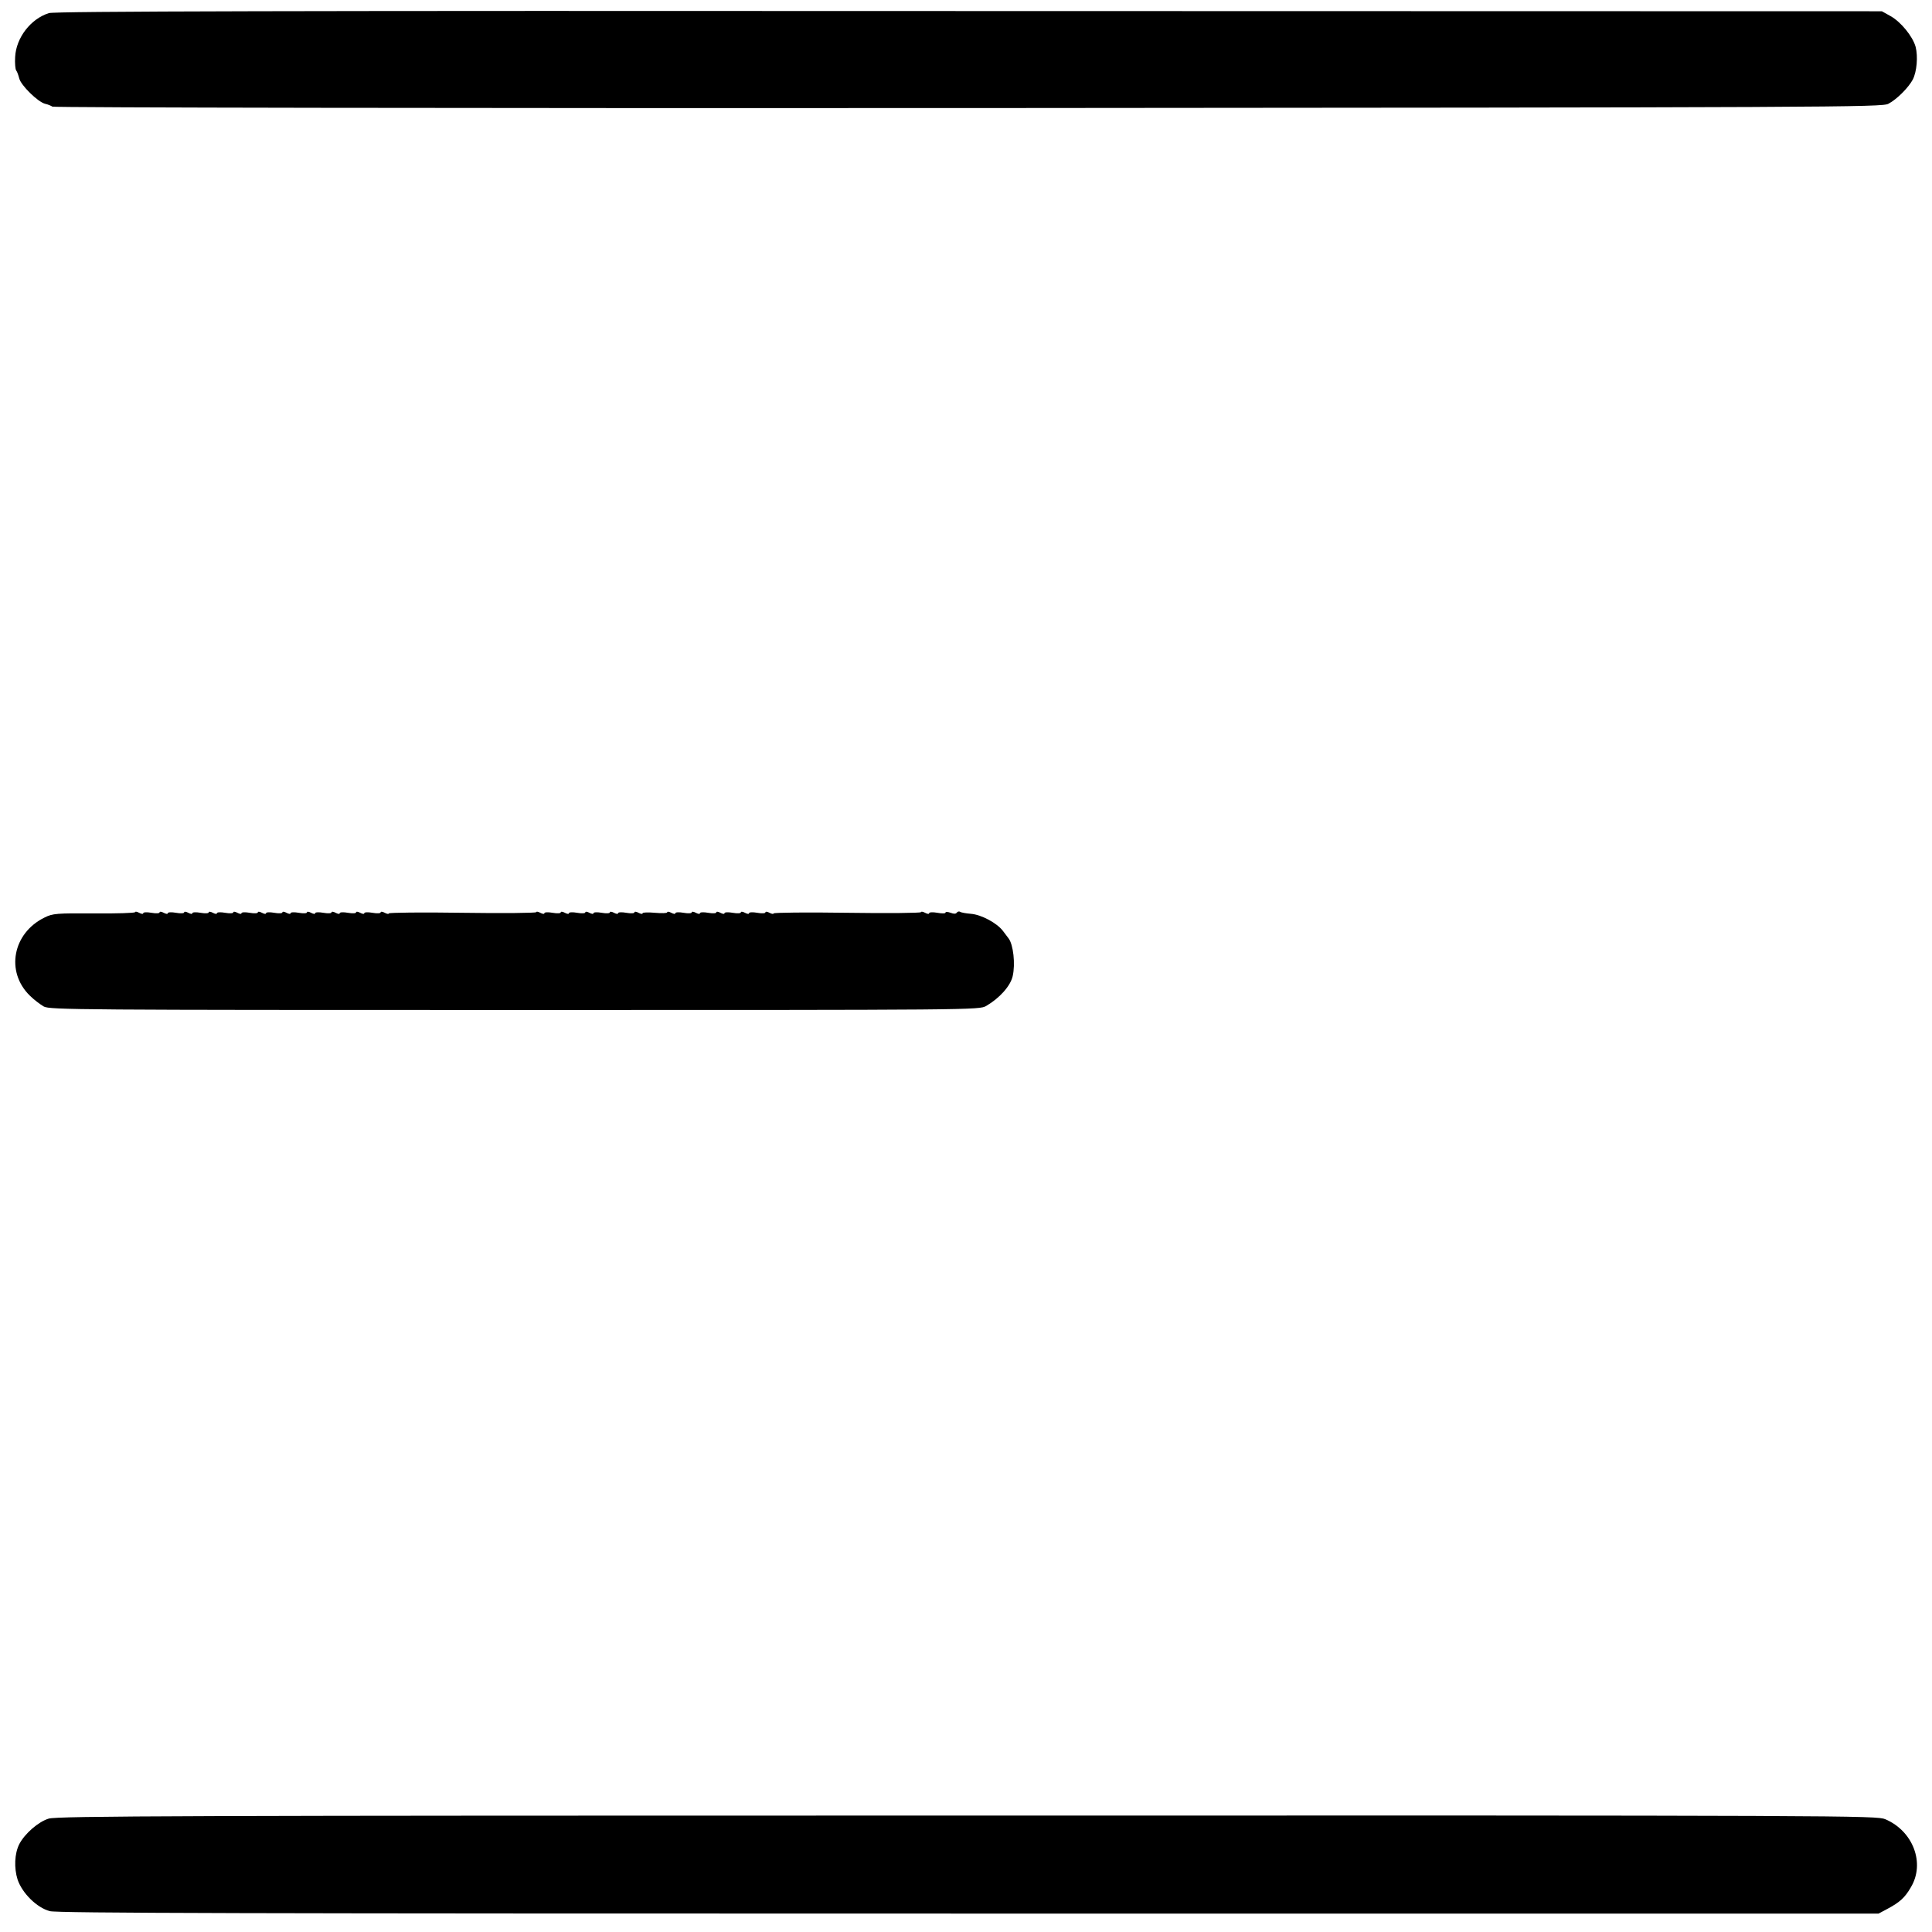 <svg version="1" xmlns="http://www.w3.org/2000/svg" viewBox="0 0 944 944"><path d="M23.9 6.4c-8.9 2.8-16 12-16.5 21.4-.2 3.1.1 6.1.5 6.6.5.6 1.1 2.4 1.5 3.9.8 3.4 9.1 11.5 12.6 12.4 1.4.3 3 1 3.6 1.4.6.5 196 .8 447.5.7 424.7-.3 446.6-.4 449.6-2.1 4.2-2.2 9.8-7.9 11.9-11.8 2-3.9 2.6-11.3 1.4-16-1.4-5.1-7.2-12.2-12.2-15l-4.3-2.4-446-.1c-333.1-.2-446.9.1-449.6 1zM66 445.7c0 .4-9 .7-19.9.6-18.4-.1-20.3 0-24.3 2-15.6 7.6-19.2 26.5-7.2 38.2 2 2 5.1 4.3 6.8 5.3 2.9 1.6 17.8 1.7 230.1 1.7 225.2 0 227 0 230.4-2 6.5-3.8 11.8-9.7 12.9-14.5 1.4-6 .3-15.5-2-18.5-.5-.6-1.7-2.2-2.8-3.7-2.9-3.8-10.5-7.9-15.6-8.3-2.4-.2-4.8-.6-5.3-1-.5-.3-1.2-.1-1.6.4-.4.7-1.5.7-3 .1-1.4-.5-2.5-.6-2.5-.1s-1.8.5-4 .1-4-.3-4 .2-.9.4-2-.2c-1.1-.6-2-.7-2-.3 0 .4-16.2.6-36 .3s-36-.1-36 .3-.9.3-2-.3-2-.7-2-.2c0 .5-1.8.6-4 .2-2.2-.4-4-.3-4 .2s-.9.4-2-.2c-1.1-.6-2-.7-2-.2 0 .5-1.8.6-4 .2-2.2-.4-4-.3-4 .2s-.9.4-2-.2c-1.1-.6-2-.7-2-.2 0 .5-1.8.6-4 .2-2.2-.4-4-.3-4 .2s-.9.4-2-.2c-1.1-.6-2-.7-2-.2 0 .5-1.8.6-4 .2-2.2-.4-4-.3-4 .2s-.9.4-2-.2c-1.1-.6-2-.7-2-.2 0 .4-2.7.5-6 .2s-6-.2-6 .2c0 .5-.9.4-2-.2-1.1-.6-2-.7-2-.2 0 .5-1.8.6-4 .2-2.2-.4-4-.3-4 .2s-.9.4-2-.2c-1.1-.6-2-.7-2-.2 0 .5-1.8.6-4 .2-2.2-.4-4-.3-4 .2s-.9.4-2-.2c-1.1-.6-2-.7-2-.2 0 .5-1.8.6-4 .2-2.2-.4-4-.3-4 .2s-.9.4-2-.2c-1.1-.6-2-.7-2-.2 0 .5-1.8.6-4 .2-2.2-.4-4-.3-4 .2s-.9.4-2-.2c-1.1-.6-2-.7-2-.3 0 .4-16.2.6-36 .3s-36-.1-36 .3-.9.3-2-.3-2-.7-2-.2c0 .5-1.8.6-4 .2-2.2-.4-4-.3-4 .2s-.9.4-2-.2c-1.1-.6-2-.7-2-.2 0 .5-1.8.6-4 .2-2.2-.4-4-.3-4 .2s-.9.4-2-.2c-1.1-.6-2-.7-2-.2 0 .5-1.8.6-4 .2-2.2-.4-4-.3-4 .2s-.9.4-2-.2c-1.1-.6-2-.7-2-.2 0 .5-1.8.6-4 .2-2.2-.4-4-.3-4 .2s-.9.4-2-.2c-1.1-.6-2-.7-2-.2 0 .5-1.8.6-4 .2-2.2-.4-4-.3-4 .2s-.9.4-2-.2c-1.1-.6-2-.7-2-.2 0 .5-1.8.6-4 .2-2.2-.4-4-.3-4 .2s-.9.4-2-.2c-1.1-.6-2-.7-2-.2 0 .5-1.8.6-4 .2-2.2-.4-4-.3-4 .2s-.9.4-2-.2c-1.1-.6-2-.7-2-.2 0 .5-1.8.6-4 .2-2.2-.4-4-.3-4 .2s-.9.4-2-.2c-1.1-.6-2-.7-2-.2 0 .5-1.8.6-4 .2-2.2-.4-4-.3-4 .2s-.9.4-2-.2c-1.1-.6-2-.7-2-.2 0 .5-1.8.6-4 .2-2.2-.4-4-.3-4 .2s-.9.4-2-.2c-1.1-.6-2-.7-2-.3zM23.8 888.6c-5 1.5-11.7 7.3-14.4 12.5-2.3 4.6-2.6 11.6-.8 17.3 2.3 6.7 9.4 13.7 15.7 15.4 3.8 1 96 1.2 449.2 1.2h444.4l4.3-2.3c6-3.2 8.6-5.5 11.5-10.6 7-11.7 1.1-27.4-12.5-33.2-4.2-1.8-16.9-1.9-448.5-1.8-383.7 0-444.8.2-448.9 1.5z"/></svg>